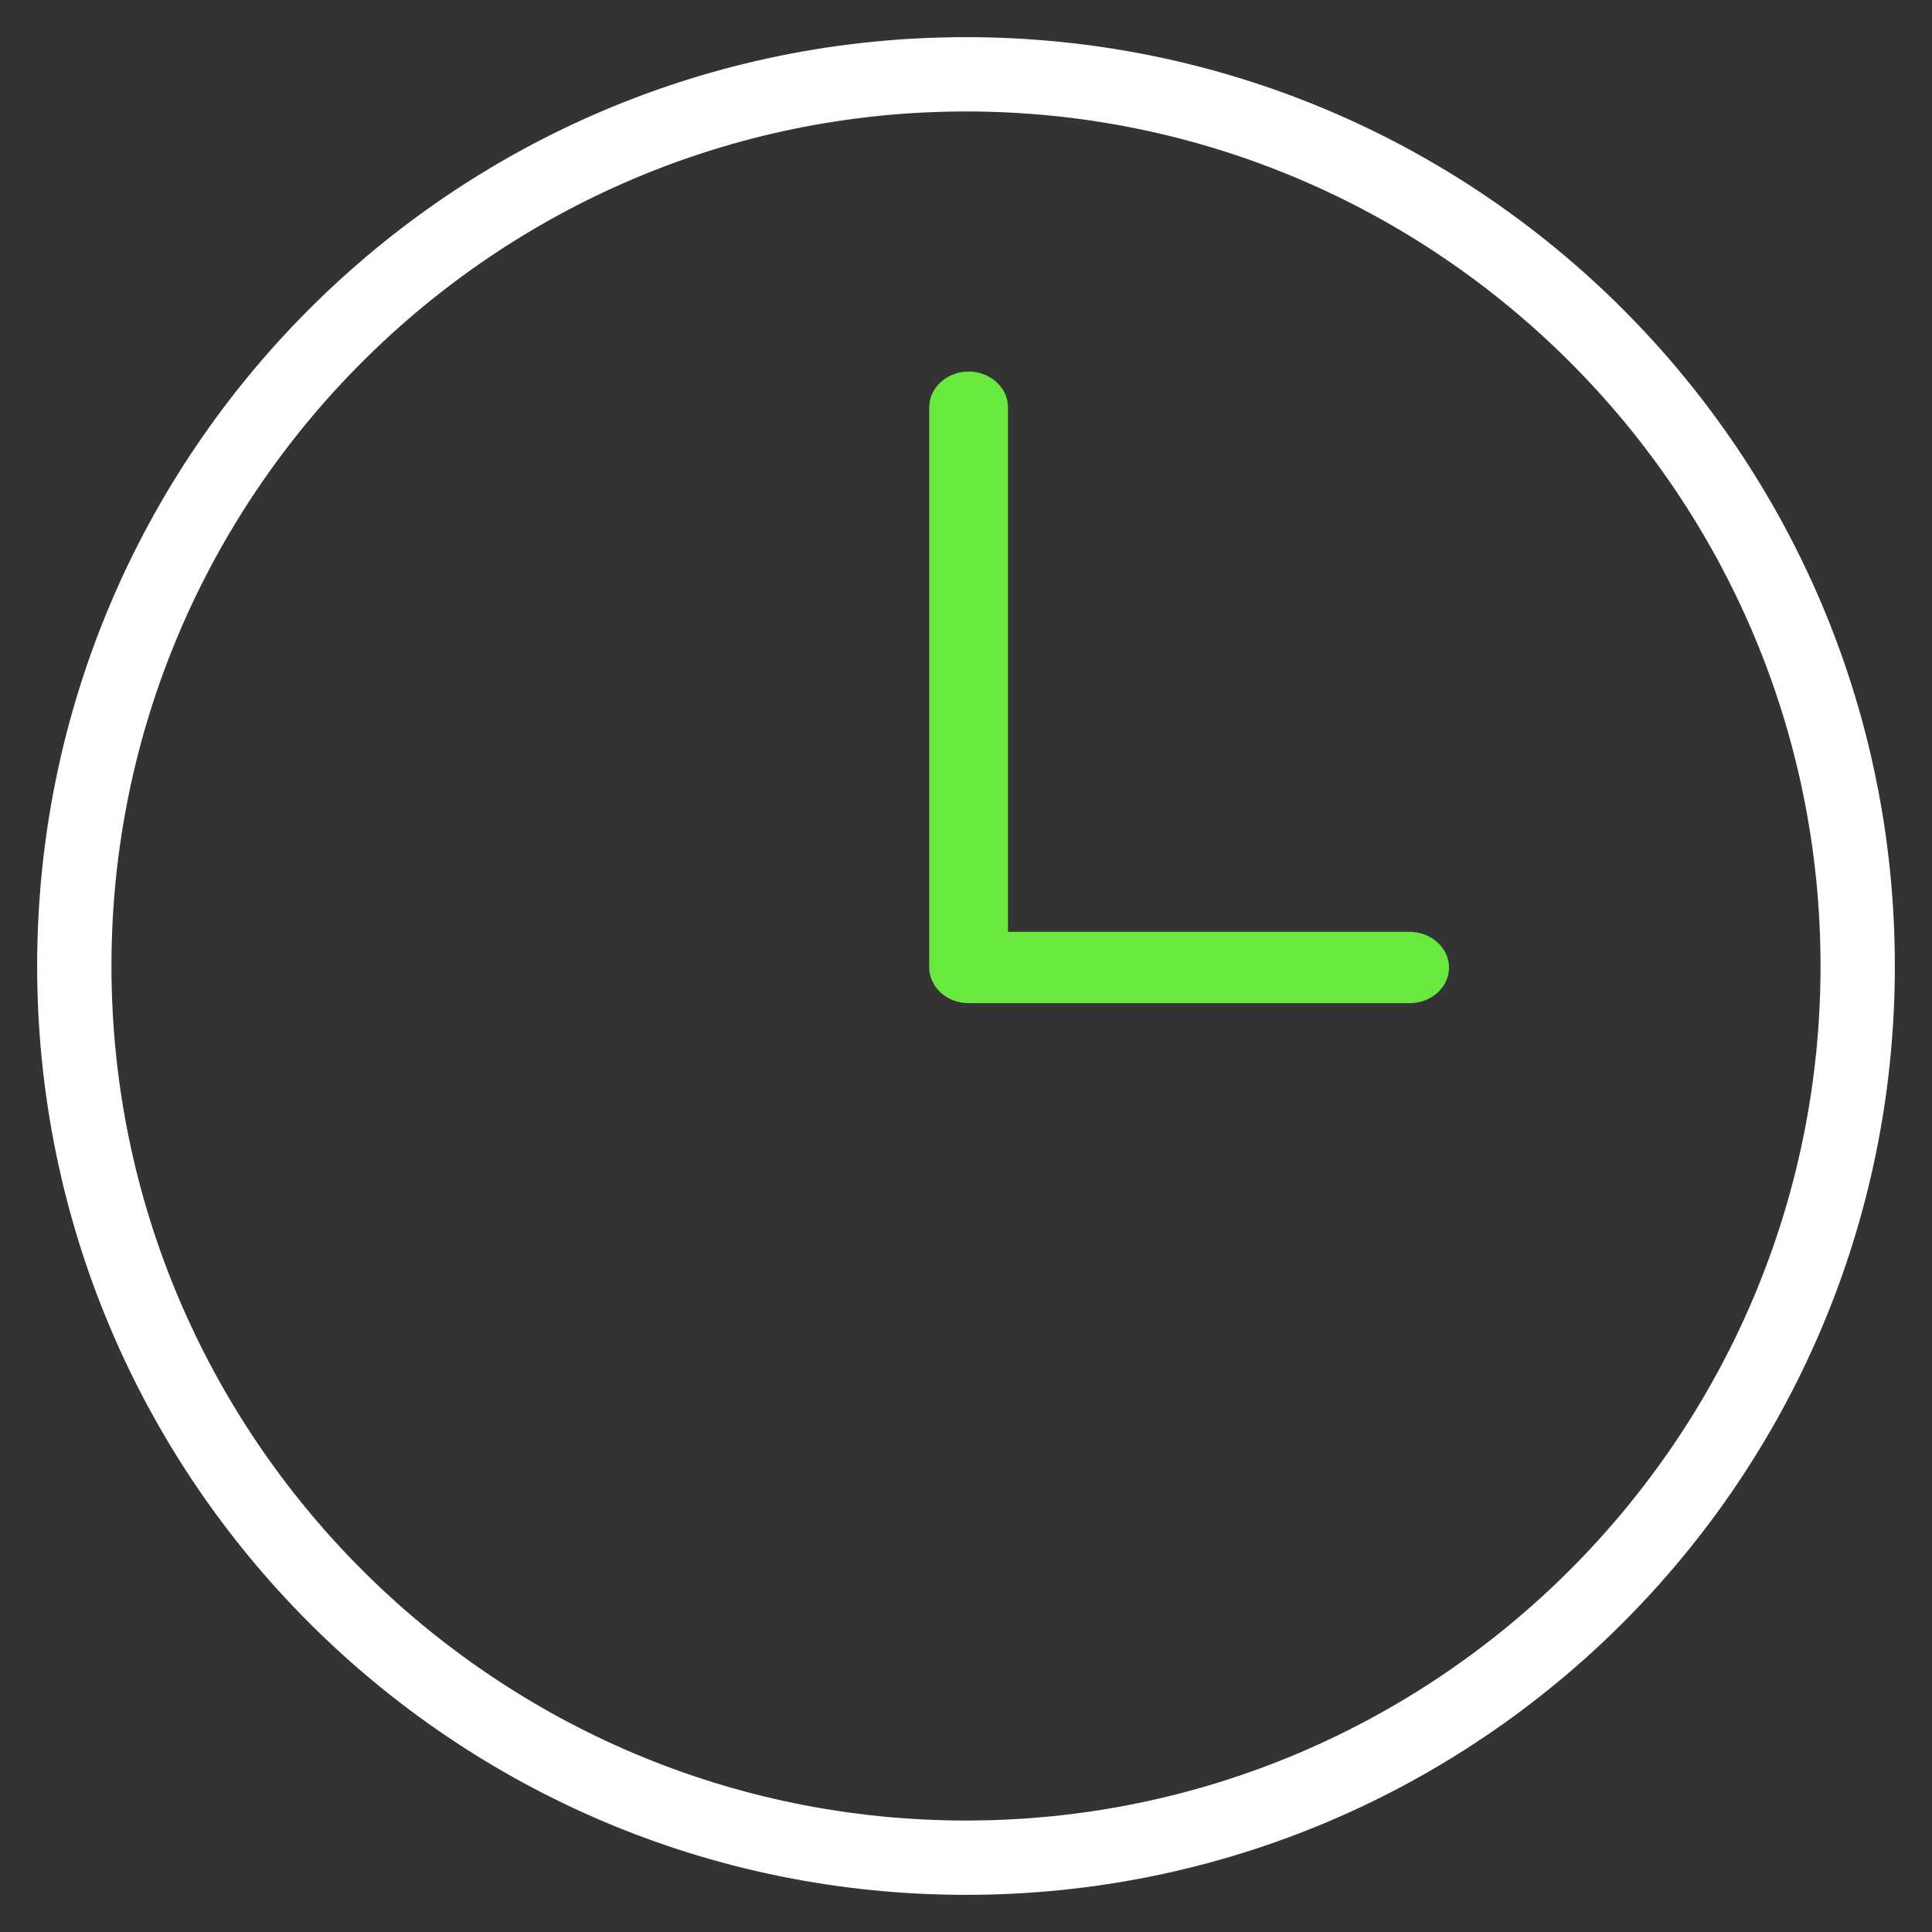 <?xml version="1.0" encoding="UTF-8"?><svg id="Layer_2" xmlns="http://www.w3.org/2000/svg" viewBox="0 0 52 52"><rect x="0" y="0" width="52" height="52" fill="#333333" stroke="none"/><defs><style>.cls-1{fill:#fff;}.cls-2{fill:#69e940;fill-rule:evenodd;}</style></defs><g id="Layer_1-2"><path class="cls-1" d="m26,3c12.68,0,23,10.32,23,23s-10.32,23-23,23S3,38.68,3,26,13.32,3,26,3m0-2C12.19,1,1,12.19,1,26s11.19,25,25,25,25-11.19,25-25S39.81,1,26,1h0Z"/><path class="cls-2" d="m37.94,25.08h-10.81v-14.12c0-.53-.48-.96-1.06-.96s-1.06.43-1.06.96v15.08c0,.53.48.96,1.06.96h11.87c.59,0,1.06-.43,1.06-.96s-.48-.96-1.06-.96Z"/></g></svg>
